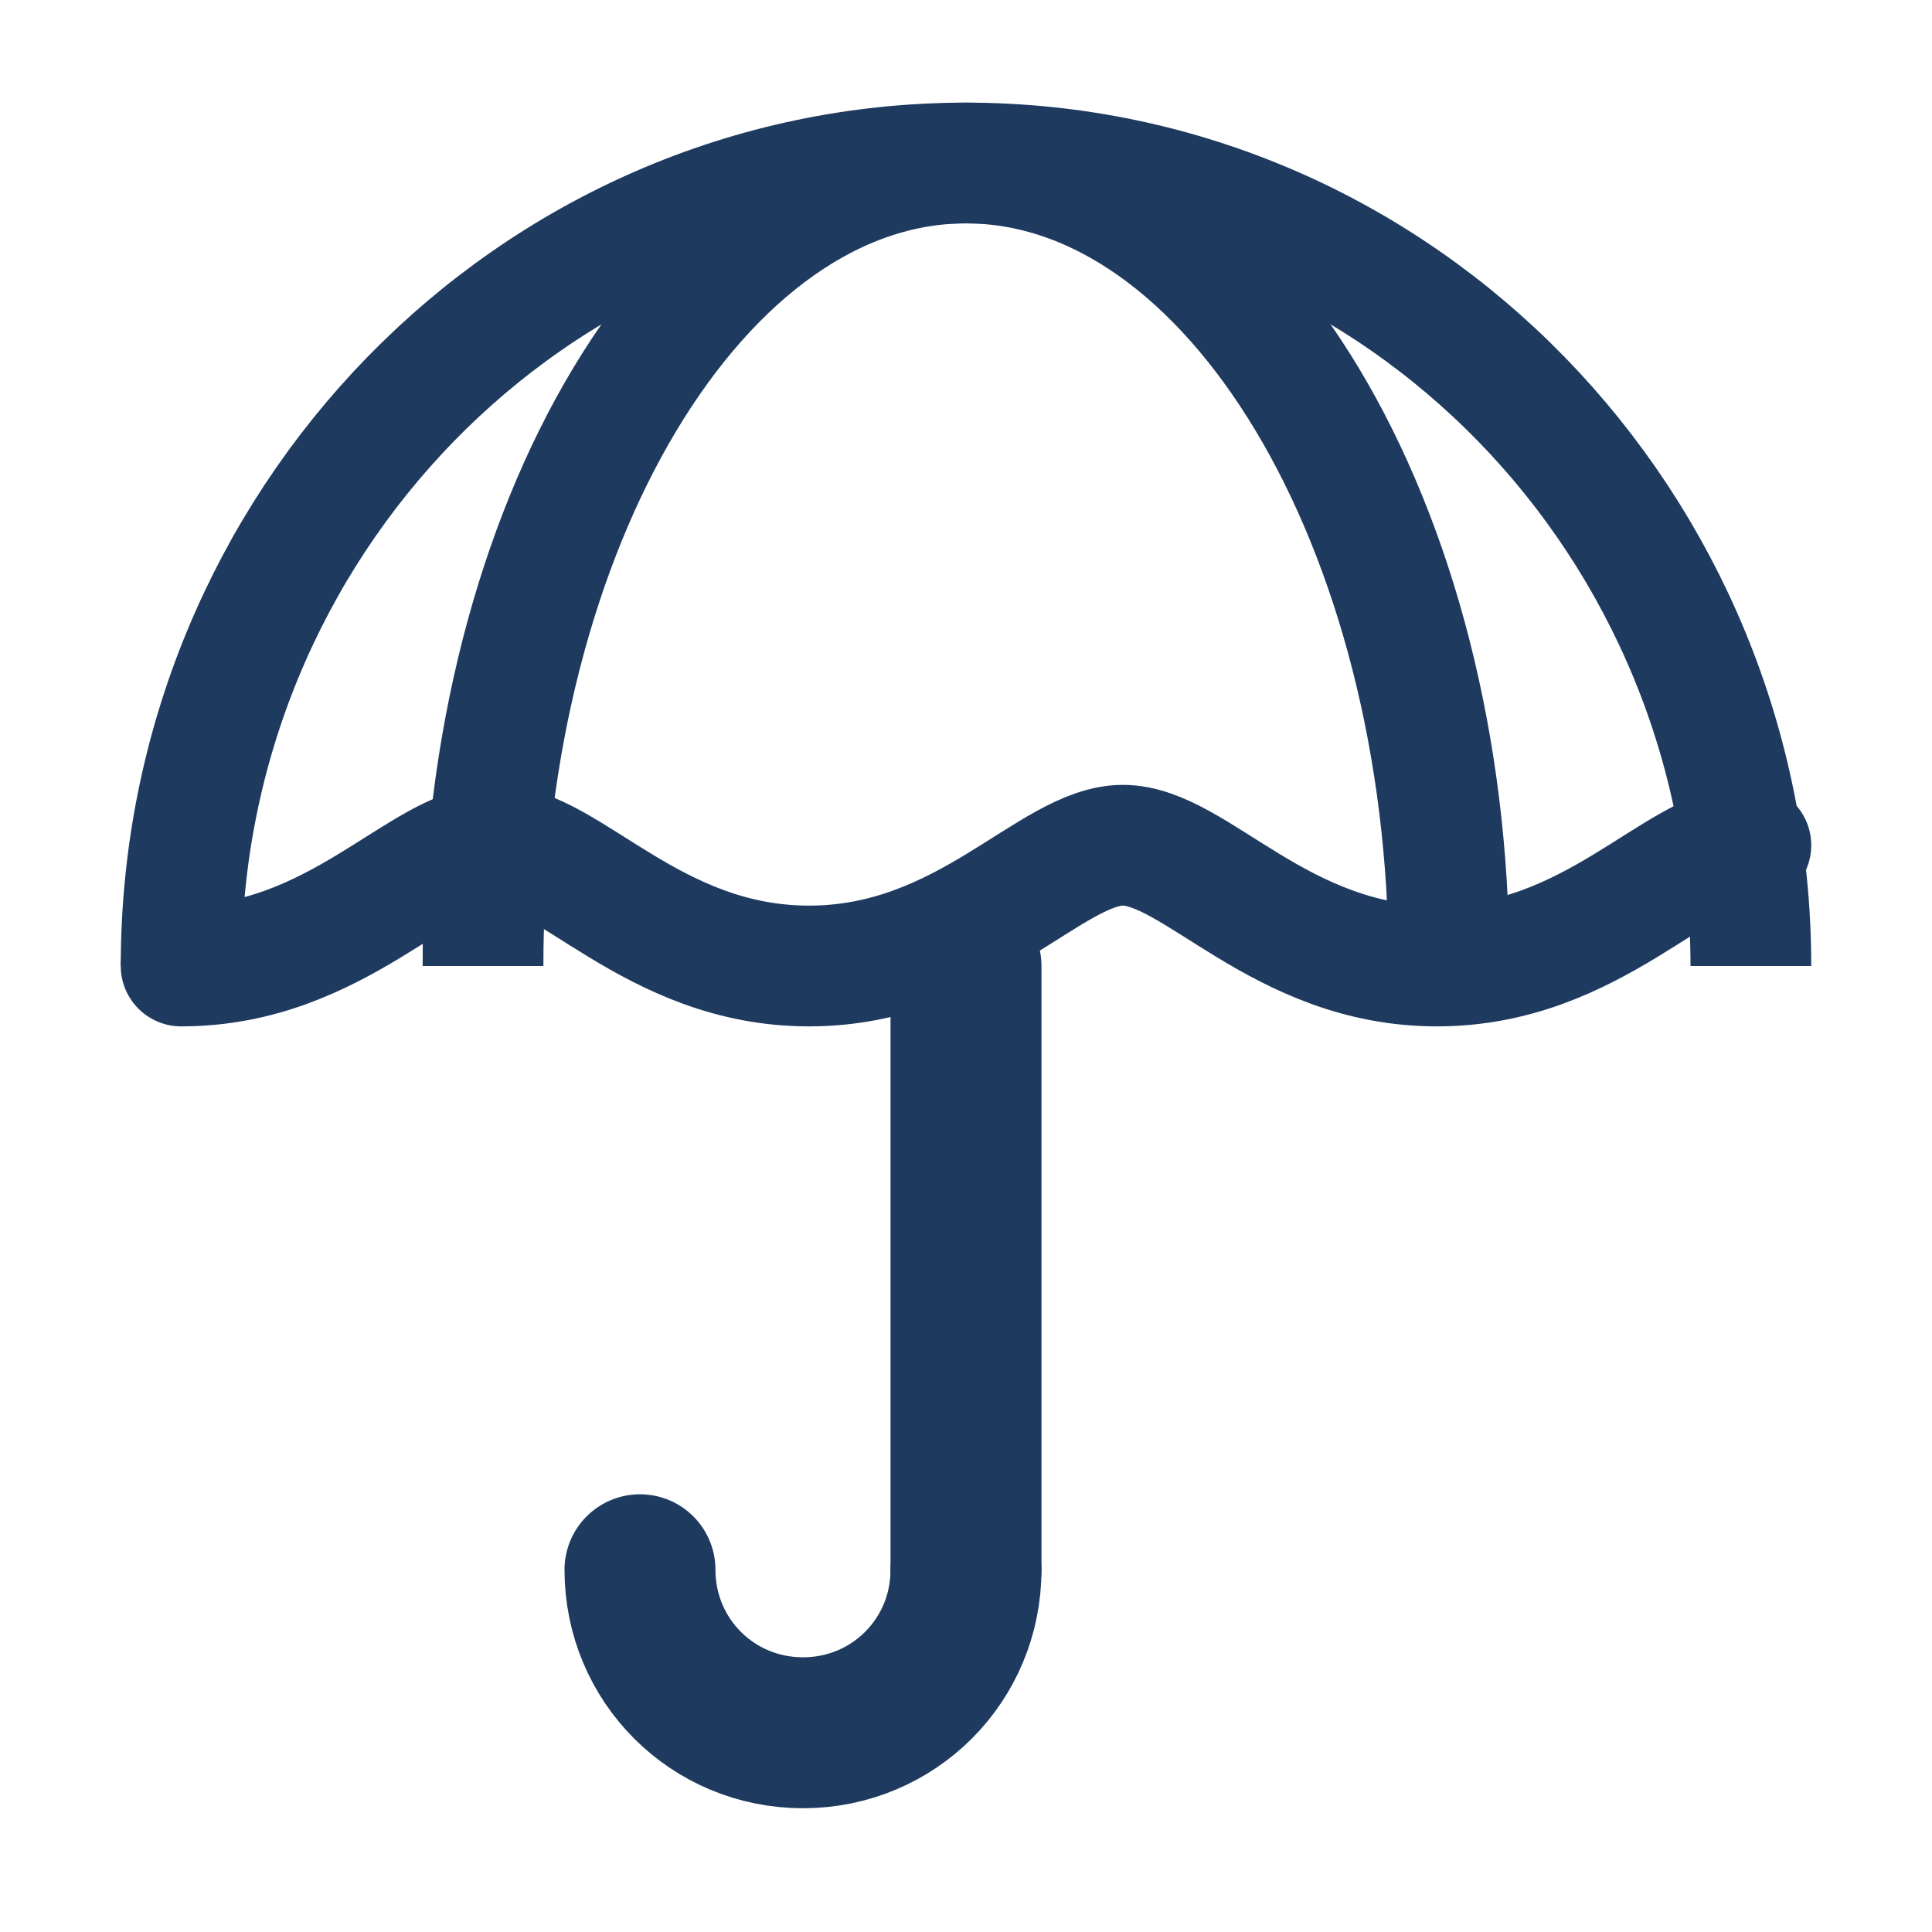 <svg xmlns="http://www.w3.org/2000/svg" width="32" height="32" viewBox="0 0 32 32">
  <!-- Umbrella canopy ribs -->
  <path d="M24 16c0-7.3-3.6-13.3-8-13.3S8 8.7 8 16" fill="none" stroke="#1e3a5f" stroke-width="2"/>
  <path d="M29 16c0-7.3-5.8-13.3-13-13.3S3 8.7 3 16" fill="none" stroke="#1e3a5f" stroke-width="2"/>
  <!-- Scalloped bottom edge -->
  <path d="M3 16c2.6 0 4-2 5.2-2s2.6 2 5.2 2 4-2 5.2-2 2.6 2 5.2 2 4-2 5.2-2" fill="none" stroke="#1e3a5f" stroke-width="2" stroke-linecap="round"/>
  <!-- Handle -->
  <path d="M16 16v10" stroke="#1e3a5f" stroke-width="2.5" stroke-linecap="round"/>
  <!-- J-hook -->
  <path d="M16 26c0 1.5-1.2 2.7-2.7 2.7S10.6 27.5 10.6 26" fill="none" stroke="#1e3a5f" stroke-width="2.5" stroke-linecap="round"/>
</svg>
